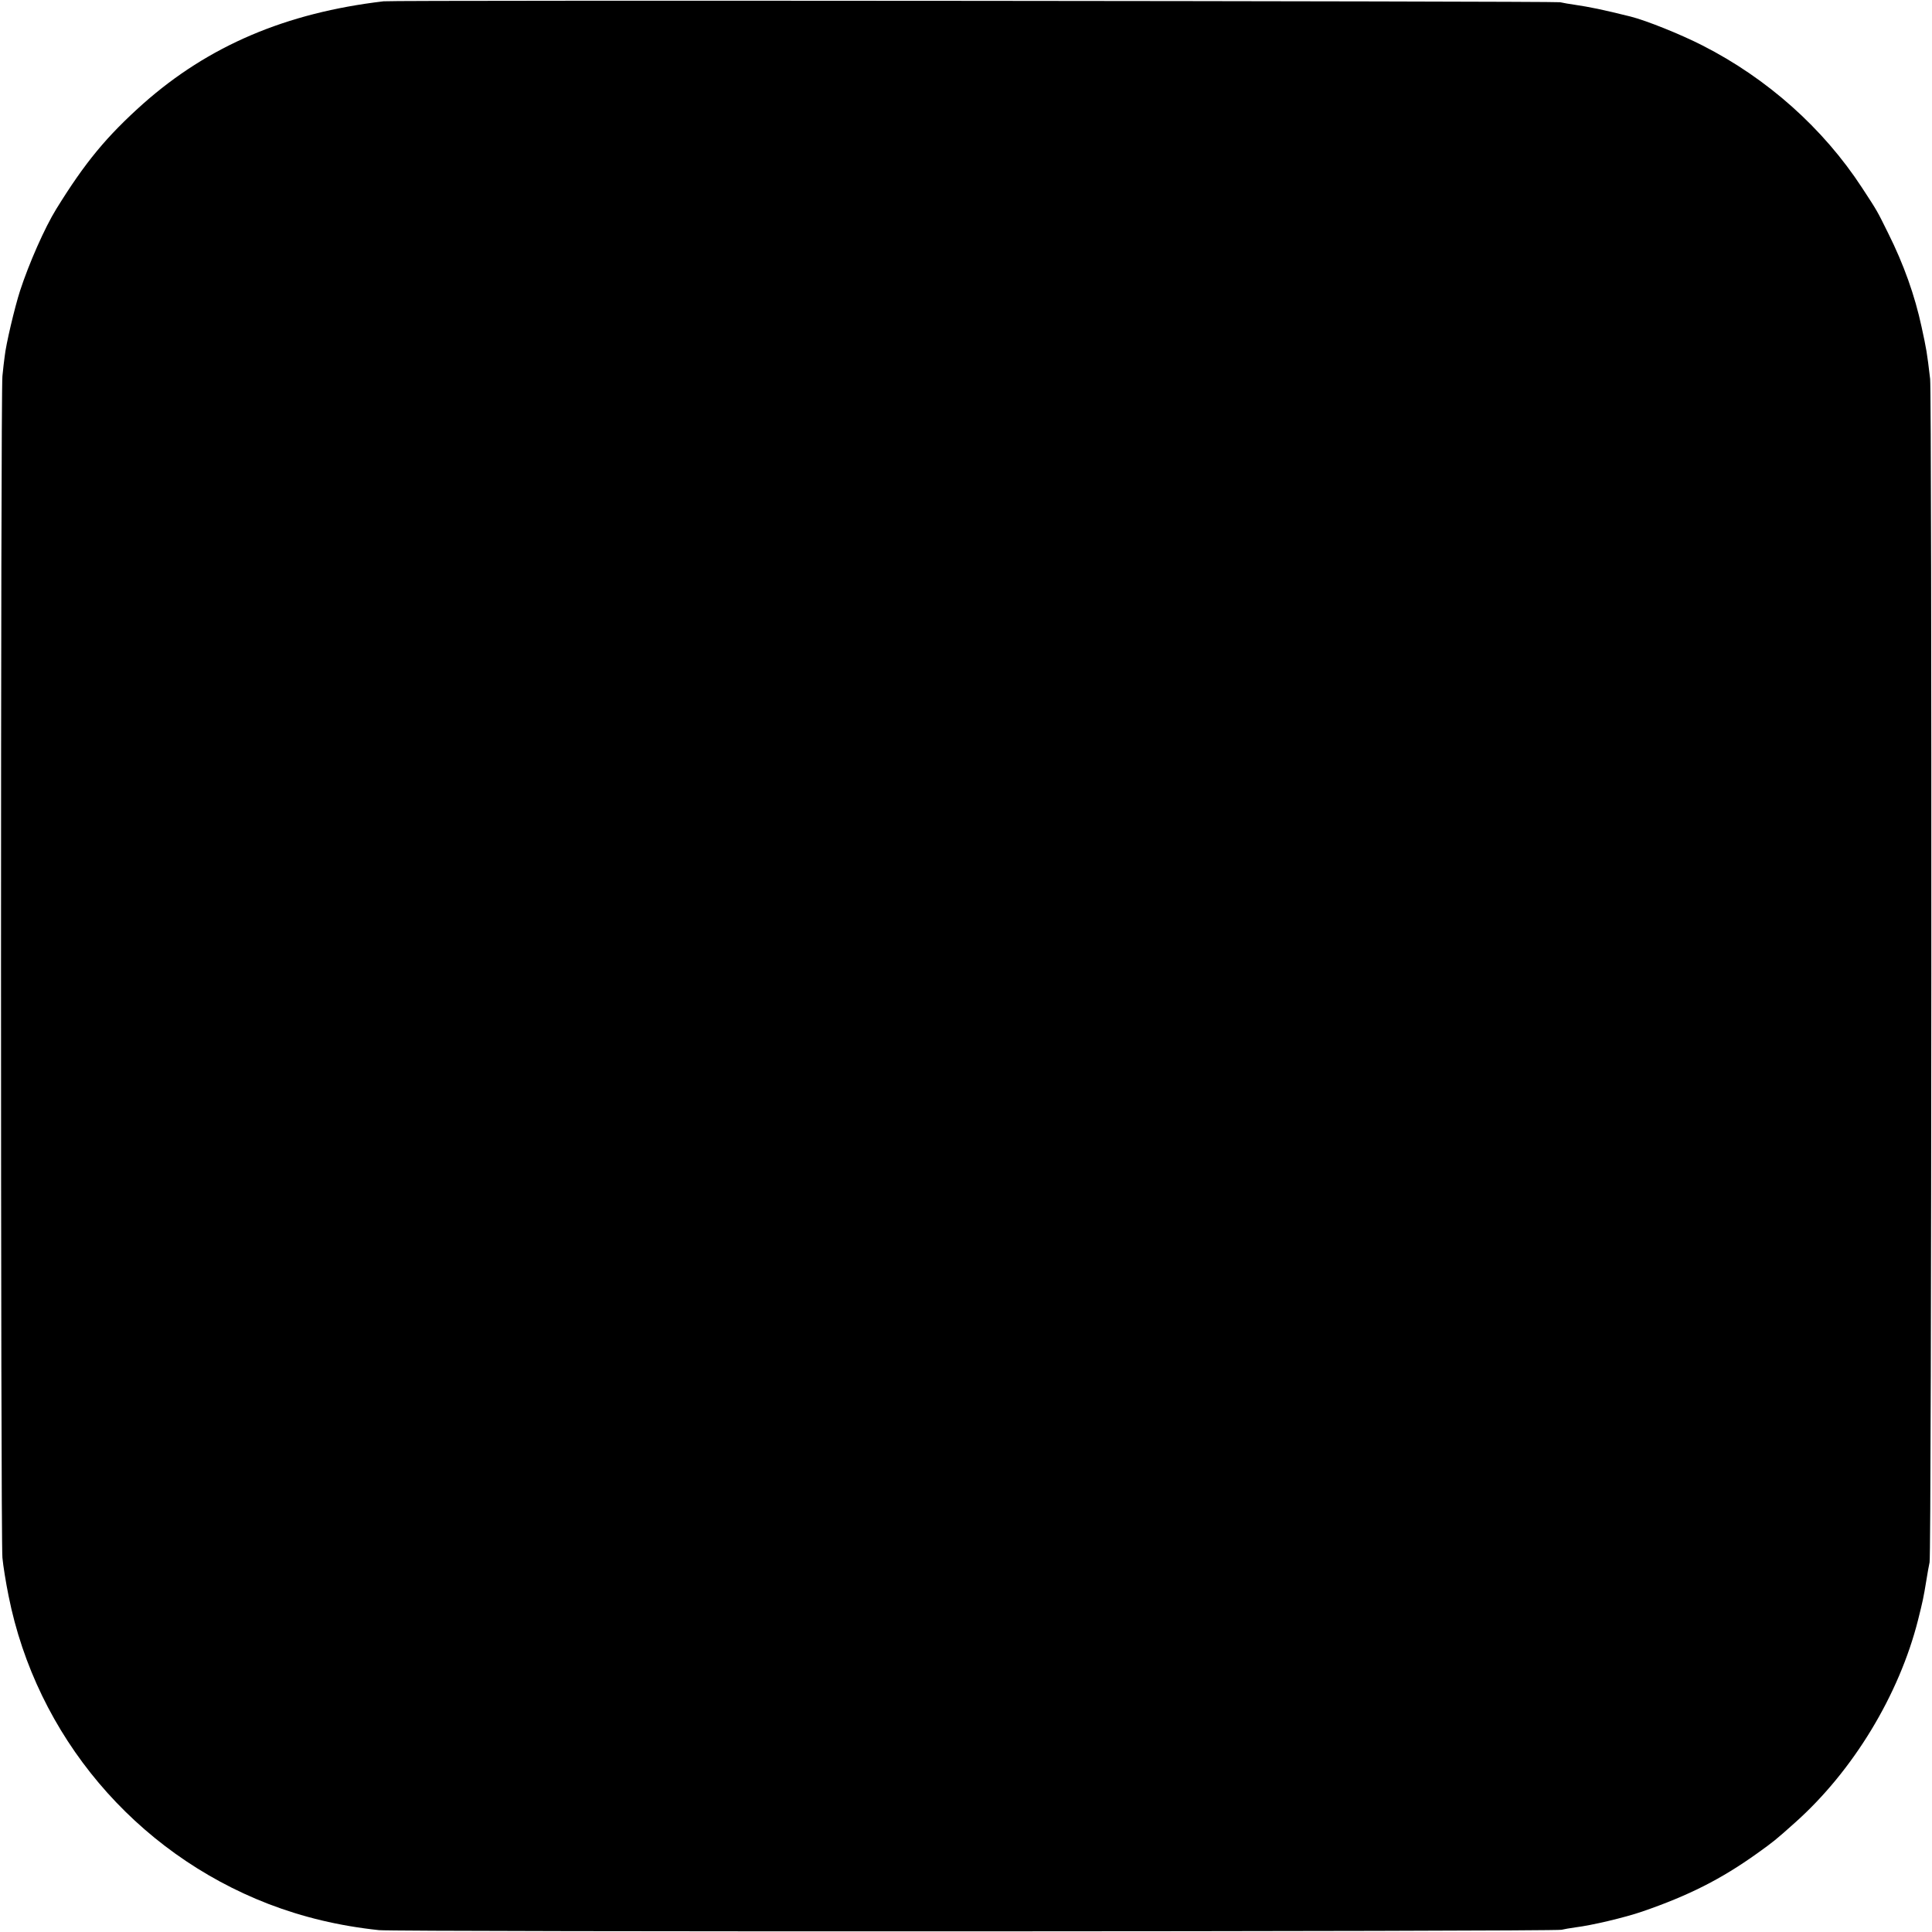 <?xml version="1.0" standalone="no"?>
<!DOCTYPE svg PUBLIC "-//W3C//DTD SVG 20010904//EN"
 "http://www.w3.org/TR/2001/REC-SVG-20010904/DTD/svg10.dtd">
<svg version="1.0" xmlns="http://www.w3.org/2000/svg"
 width="1040pt" height="1040pt" viewBox="0 0 1040 1040"
 preserveAspectRatio="xMidYMid meet">
<g transform="translate(0,1040) scale(0.1,-0.1)"
fill="#000000" stroke="none">
<path d="M2065 10393 c-527 -62 -943 -240 -1294 -551 -197 -176 -313 -316
-468 -567 -62 -100 -147 -293 -195 -440 -29 -90 -76 -288 -83 -355 -3 -19 -8
-66 -12 -105 -10 -92 -10 -6256 0 -6360 4 -44 19 -136 33 -205 150 -754 680
-1381 1399 -1659 185 -71 379 -118 595 -141 87 -10 6335 -8 6366 2 12 3 45 9
75 13 89 11 266 53 359 85 250 86 426 175 620 314 85 61 97 70 203 165 312
278 560 687 662 1091 25 100 29 117 45 215 5 33 13 76 17 95 11 51 13 6280 3
6370 -17 145 -20 160 -46 280 -36 168 -96 337 -180 505 -61 123 -56 115 -141
245 -209 320 -510 588 -858 765 -117 60 -304 135 -388 156 -153 38 -217 51
-304 64 -23 3 -57 9 -75 13 -33 6 -6277 12 -6333 5z"/>
</g>
</svg>
